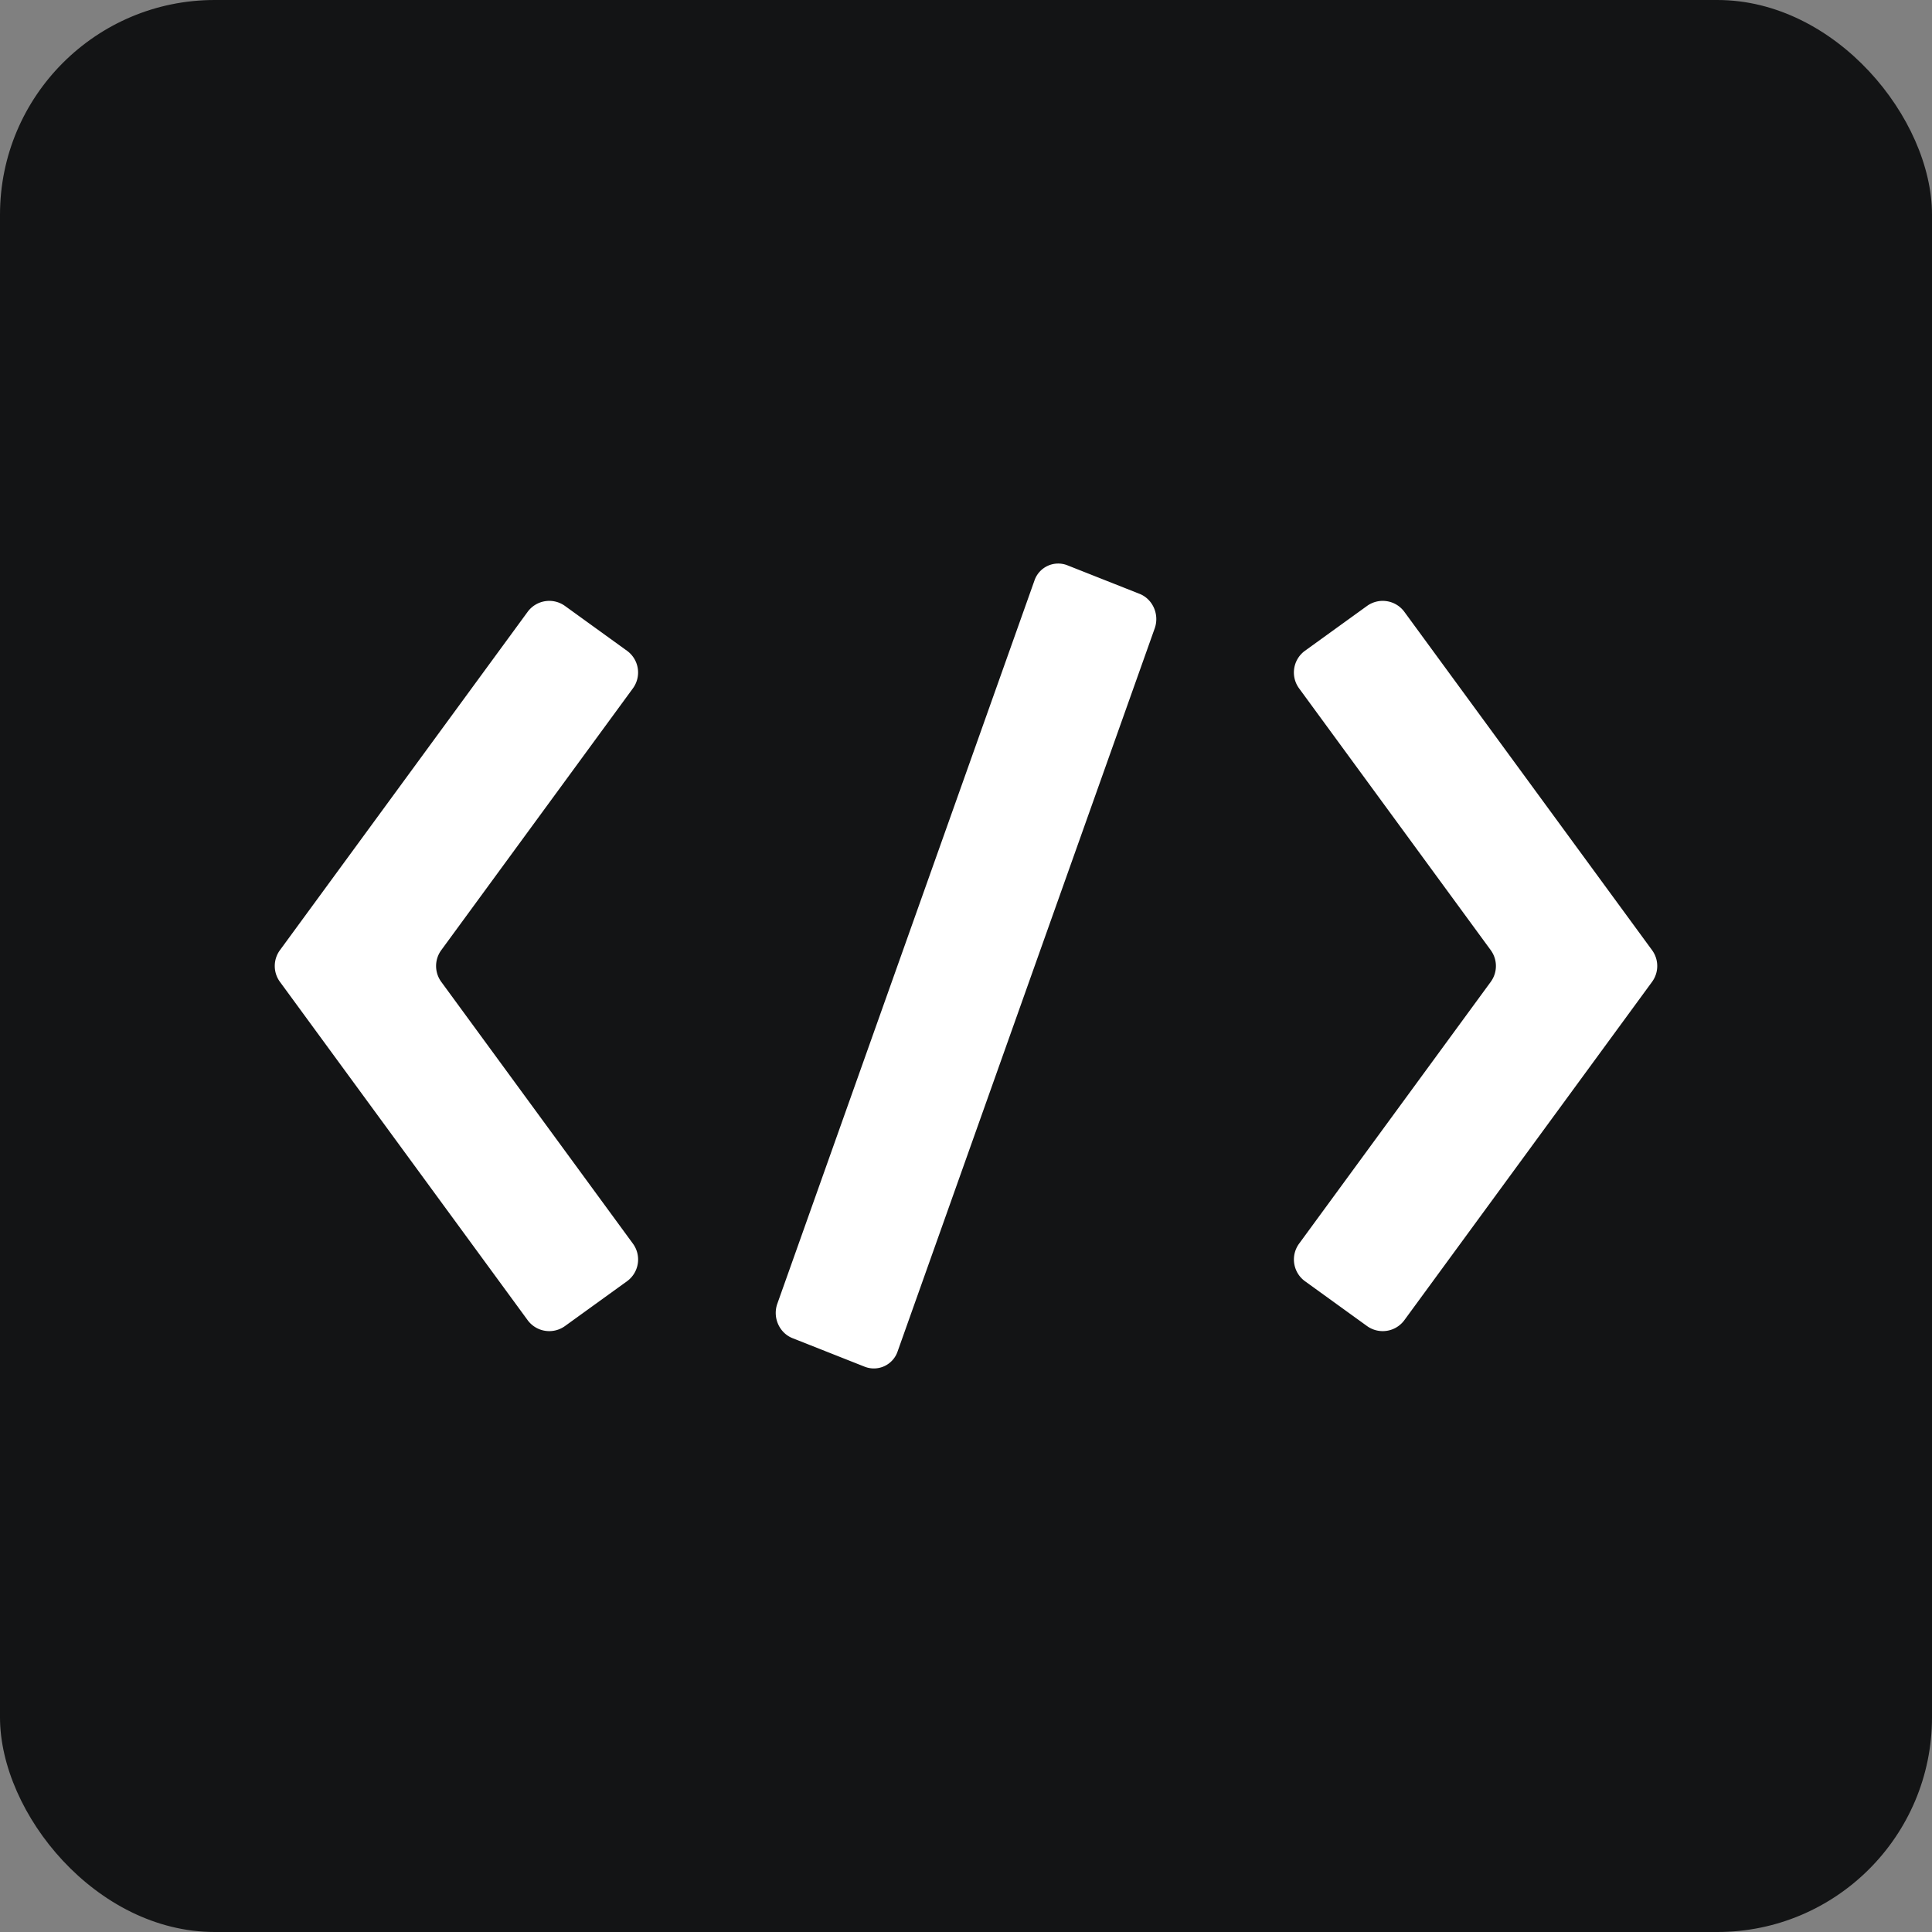 <svg xmlns="http://www.w3.org/2000/svg" width="72" height="72" fill="none"><rect width="100%" height="100%" fill="#808080" stroke="none"/><rect width="72" height="72" fill="#131415" rx="8"/><path fill="#fff" fill-rule="evenodd" d="M42.467 22.13c.495.197.748.772.566 1.286l-9.58 26.943a.935.935 0 0 1-1.227.575l-2.69-1.064c-.496-.197-.75-.772-.567-1.285l9.58-26.944a.935.935 0 0 1 1.227-.575l2.69 1.064ZM23.366 24.252a1 1 0 0 1 .221 1.4l-7.142 9.757a1 1 0 0 0 0 1.182l7.142 9.756a1 1 0 0 1-.22 1.401l-2.312 1.67a1 1 0 0 1-1.392-.22l-9.23-12.607a1 1 0 0 1 0-1.182l9.23-12.607a1 1 0 0 1 1.392-.22l2.311 1.67ZM48.634 47.748a1 1 0 0 1-.221-1.4l7.142-9.757a1 1 0 0 0 0-1.182l-7.142-9.756a1 1 0 0 1 .22-1.401l2.312-1.67a1 1 0 0 1 1.392.22l9.23 12.607a1 1 0 0 1 0 1.182l-9.23 12.607a1 1 0 0 1-1.392.22l-2.311-1.67Z" clip-rule="evenodd"/></svg>